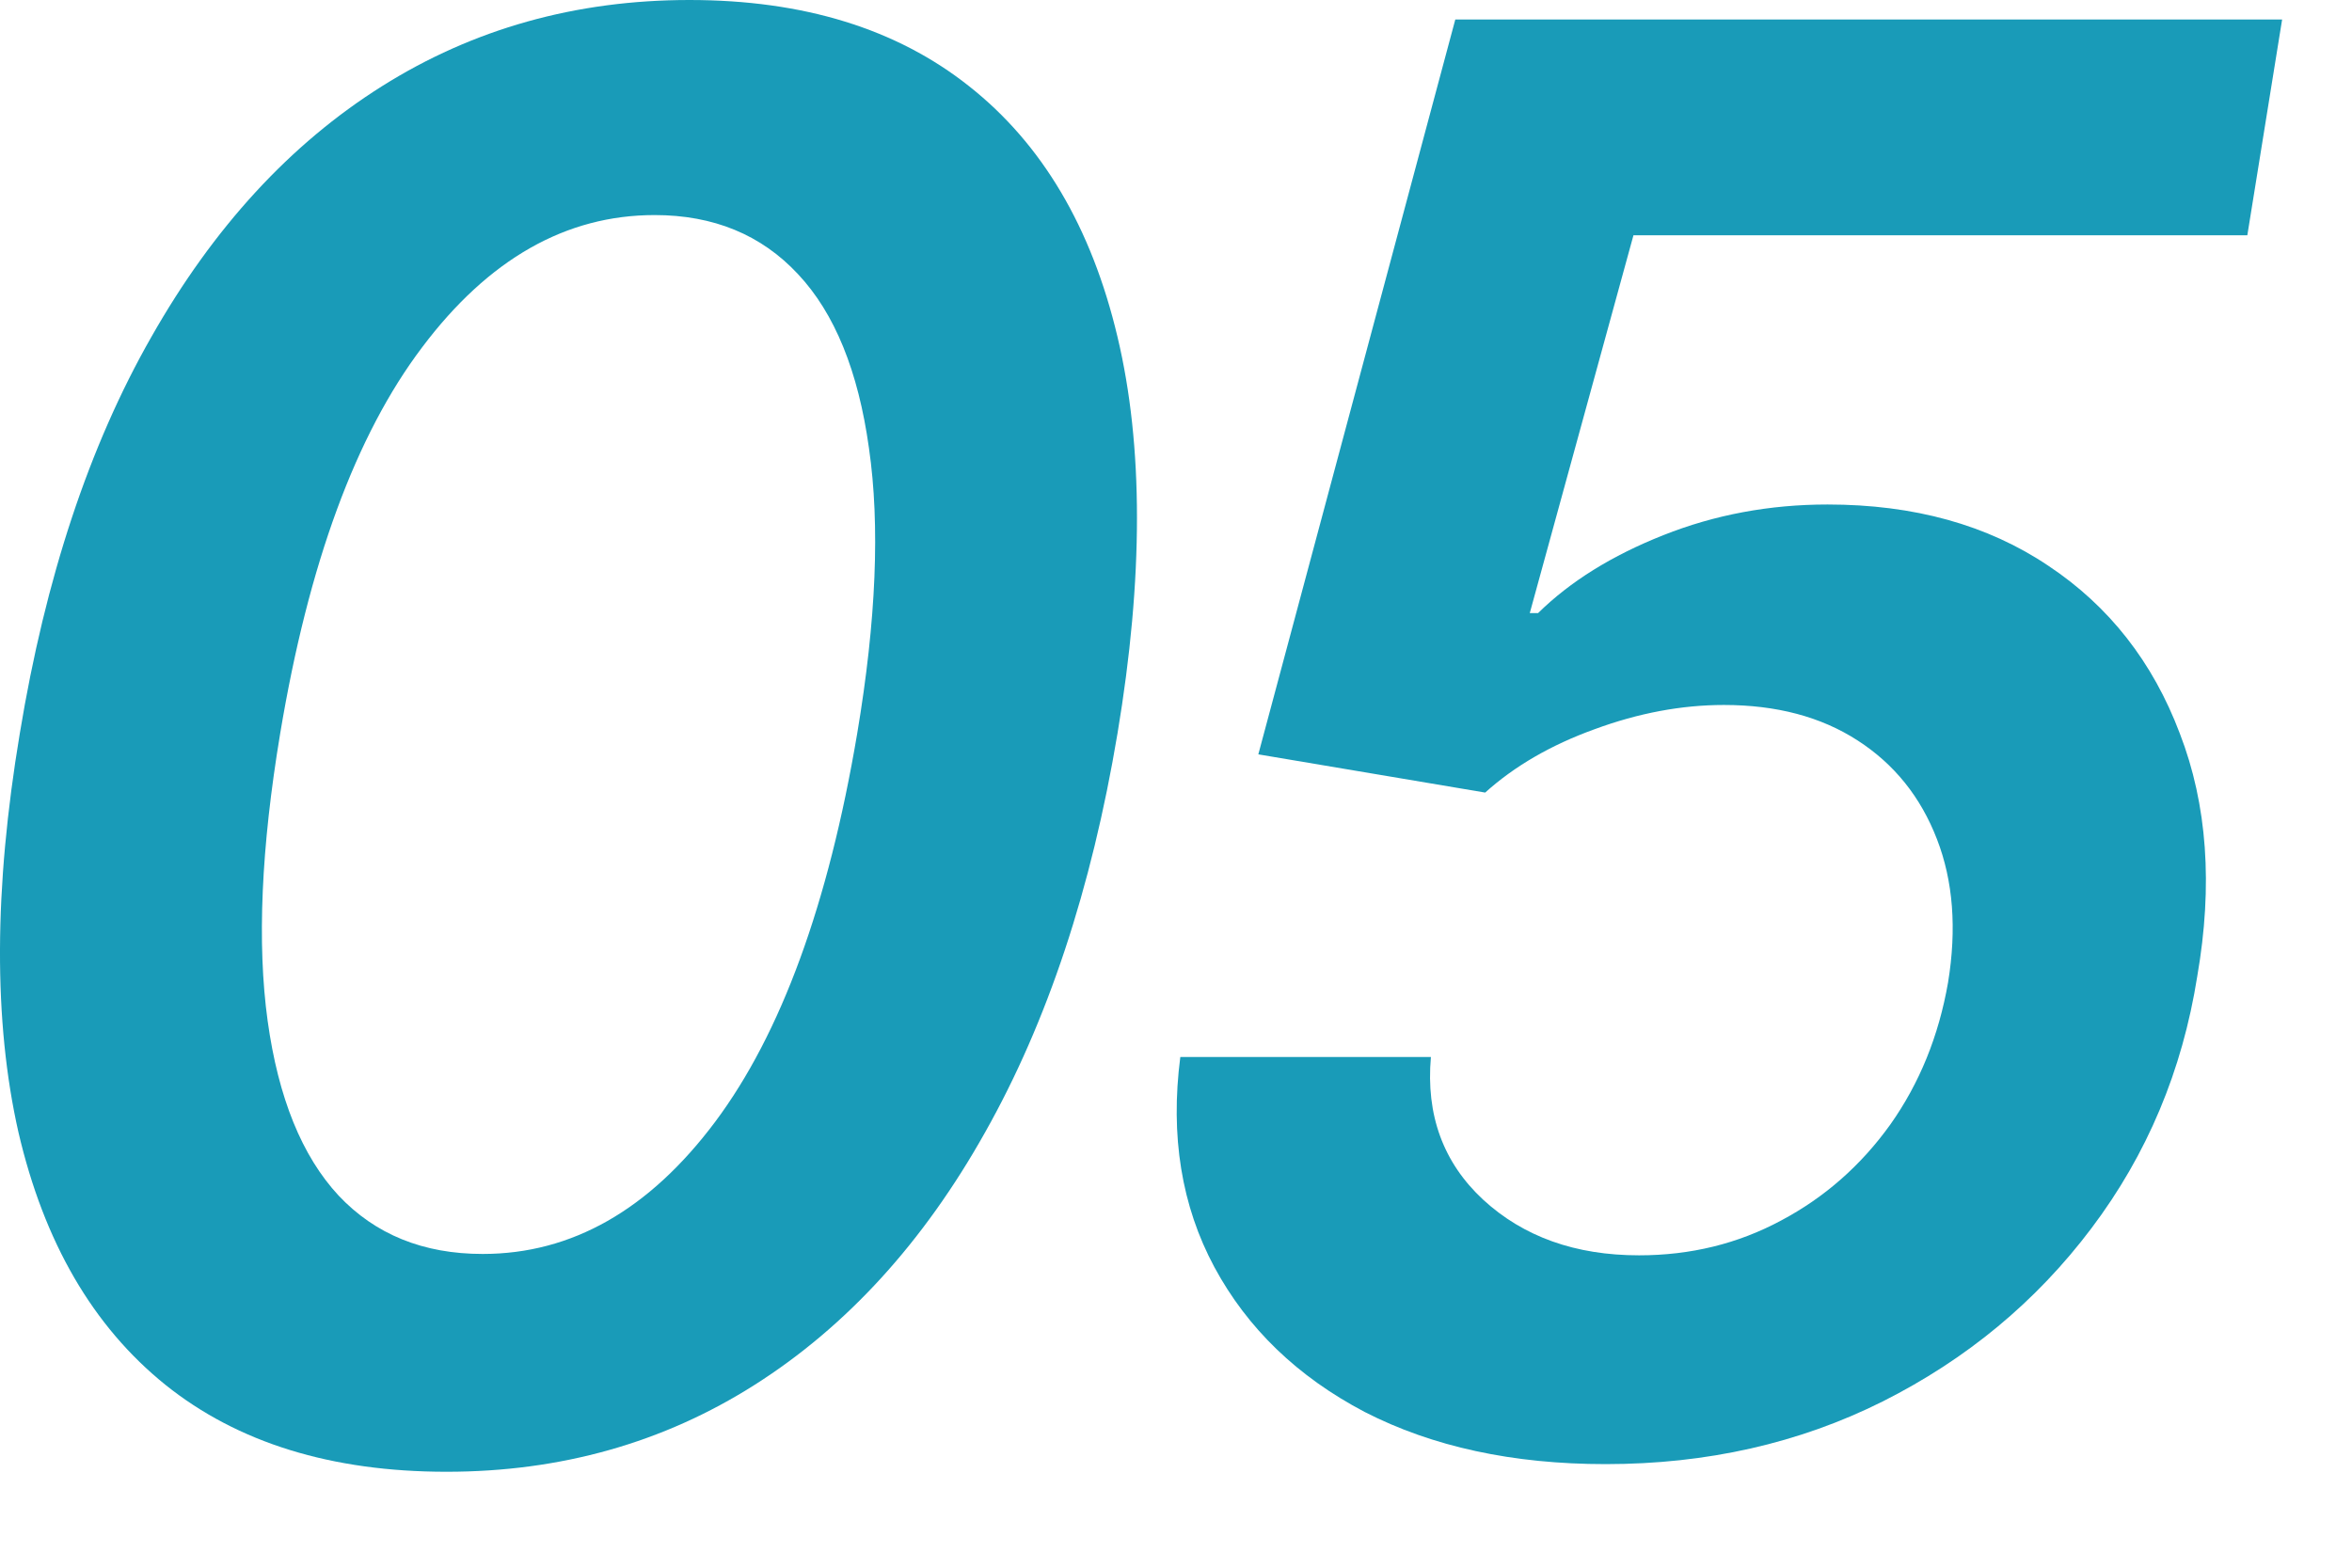 <?xml version="1.0" encoding="UTF-8"?> <svg xmlns="http://www.w3.org/2000/svg" width="24" height="16" viewBox="0 0 24 16" fill="none"><path d="M16.384 14.943C15.437 14.943 14.618 14.766 13.926 14.411C13.24 14.051 12.729 13.558 12.392 12.933C12.056 12.308 11.94 11.593 12.044 10.788H14.601C14.549 11.38 14.727 11.866 15.134 12.244C15.546 12.623 16.076 12.812 16.725 12.812C17.25 12.812 17.733 12.694 18.174 12.457C18.619 12.221 18.99 11.894 19.289 11.477C19.587 11.056 19.783 10.573 19.878 10.028C19.968 9.479 19.93 8.991 19.765 8.565C19.599 8.134 19.329 7.798 18.955 7.557C18.581 7.315 18.126 7.195 17.591 7.195C17.16 7.195 16.72 7.277 16.27 7.443C15.825 7.604 15.453 7.82 15.155 8.089L12.84 7.699L14.85 0.199H23.287L22.932 2.401H16.668L15.61 6.257H15.695C16.022 5.935 16.448 5.67 16.973 5.462C17.499 5.253 18.058 5.149 18.649 5.149C19.53 5.149 20.281 5.357 20.901 5.774C21.521 6.186 21.968 6.757 22.243 7.486C22.523 8.21 22.582 9.036 22.421 9.964C22.269 10.926 21.909 11.783 21.341 12.536C20.778 13.284 20.067 13.873 19.21 14.304C18.358 14.73 17.416 14.943 16.384 14.943Z" fill="#199BB8"></path><path d="M4.556 15.021C3.382 15.021 2.425 14.725 1.687 14.133C0.948 13.537 0.449 12.678 0.188 11.555C-0.067 10.428 -0.063 9.072 0.202 7.486C0.463 5.9 0.91 4.55 1.545 3.438C2.179 2.32 2.963 1.468 3.896 0.881C4.828 0.294 5.875 0 7.035 0C8.2 0 9.151 0.294 9.89 0.881C10.633 1.468 11.138 2.32 11.403 3.438C11.668 4.55 11.668 5.9 11.403 7.486C11.138 9.072 10.688 10.428 10.053 11.555C9.424 12.678 8.64 13.537 7.702 14.133C6.77 14.725 5.721 15.021 4.556 15.021ZM4.925 12.798C5.835 12.798 6.625 12.348 7.298 11.449C7.97 10.549 8.453 9.228 8.747 7.486C8.941 6.33 8.981 5.36 8.867 4.574C8.758 3.788 8.517 3.196 8.143 2.798C7.769 2.396 7.281 2.195 6.68 2.195C5.775 2.195 4.985 2.644 4.308 3.544C3.631 4.439 3.148 5.753 2.859 7.486C2.665 8.651 2.622 9.628 2.731 10.419C2.84 11.205 3.081 11.799 3.455 12.202C3.829 12.599 4.319 12.798 4.925 12.798Z" fill="#199BB8"></path></svg> 